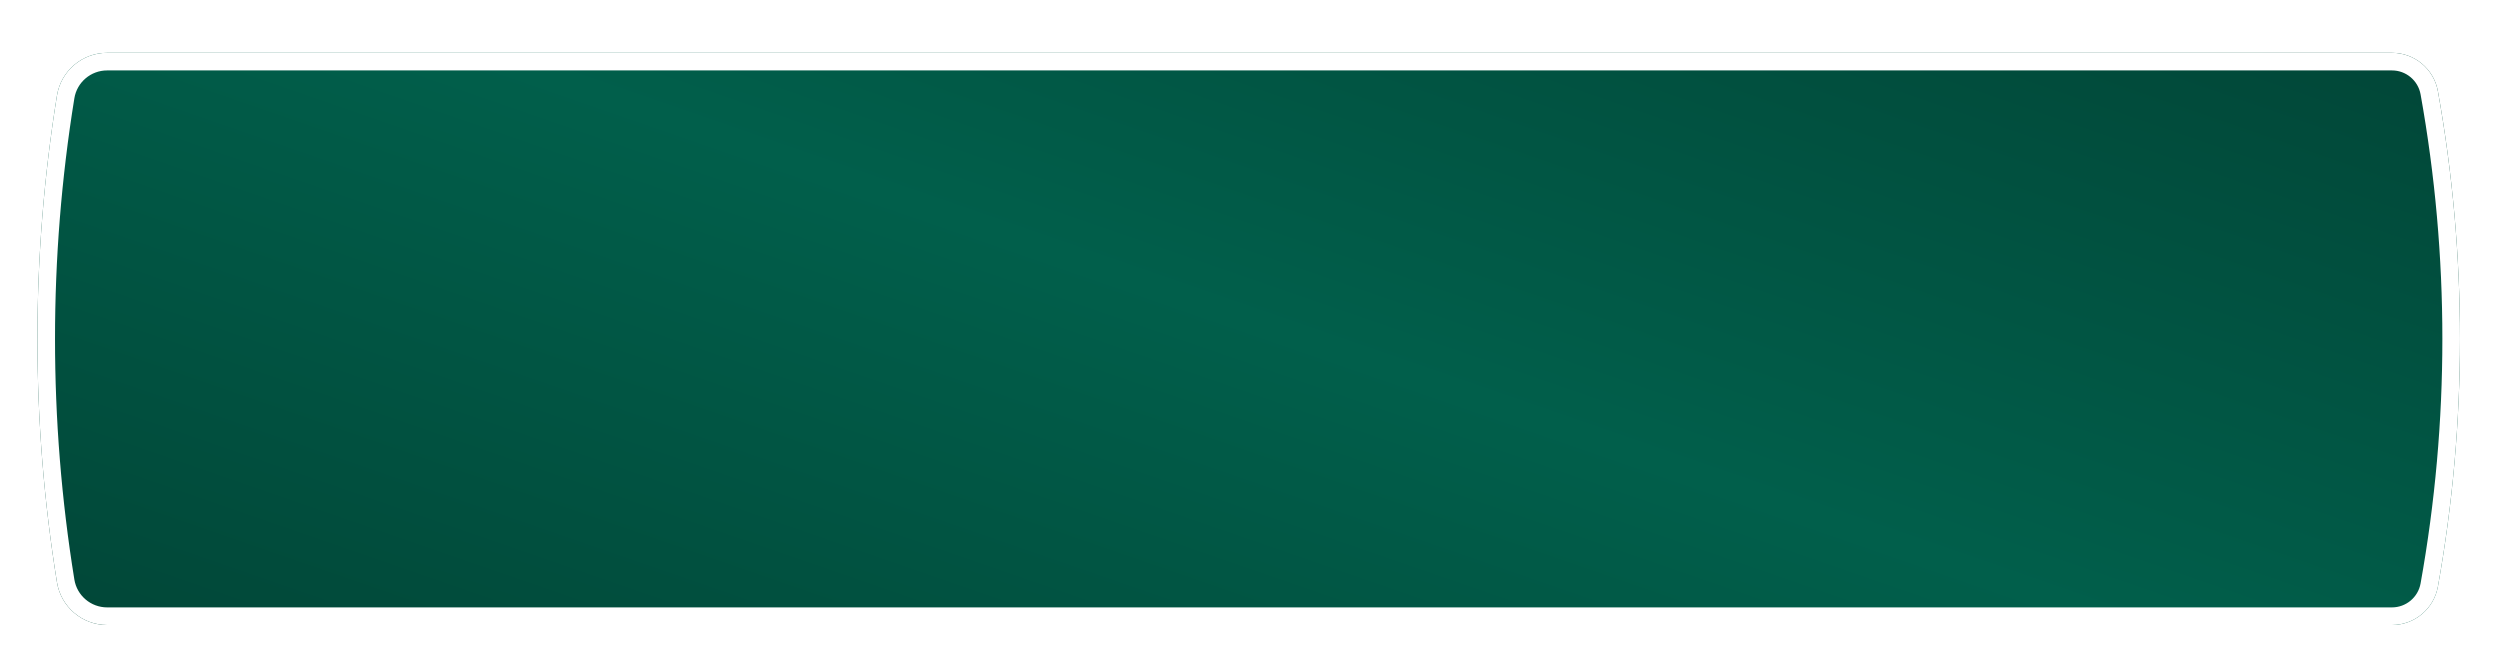 <?xml version="1.0" encoding="UTF-8"?> <svg xmlns="http://www.w3.org/2000/svg" width="284" height="75" viewBox="0 0 284 75" fill="none"> <g filter="url(#filter0_d_327_44)"> <path d="M6.472 4.851C6.924 2.055 9.338 0 12.17 0H271.726C274.293 0 276.492 1.839 276.946 4.366V4.366C280.289 22.973 280.289 42.027 276.946 60.634V60.634C276.492 63.161 274.293 65 271.726 65H12.17C9.338 65 6.924 62.945 6.472 60.149V60.149C3.51 41.835 3.51 23.165 6.472 4.851V4.851Z" fill="url(#paint0_linear_327_44)"></path> <path d="M12.17 1H271.726C273.809 1 275.593 2.492 275.962 4.543C279.283 23.033 279.283 41.967 275.962 60.457C275.593 62.508 273.809 64 271.726 64H12.17C9.829 64 7.833 62.301 7.459 59.989C4.514 41.781 4.514 23.219 7.459 5.011C7.833 2.699 9.829 1 12.17 1Z" stroke="white" stroke-width="2"></path> </g> <defs> <filter id="filter0_d_327_44" x="0.25" y="0" width="283.203" height="75" filterUnits="userSpaceOnUse" color-interpolation-filters="sRGB"> <feFlood flood-opacity="0" result="BackgroundImageFix"></feFlood> <feColorMatrix in="SourceAlpha" type="matrix" values="0 0 0 0 0 0 0 0 0 0 0 0 0 0 0 0 0 0 127 0" result="hardAlpha"></feColorMatrix> <feOffset dy="6"></feOffset> <feGaussianBlur stdDeviation="2"></feGaussianBlur> <feComposite in2="hardAlpha" operator="out"></feComposite> <feColorMatrix type="matrix" values="0 0 0 0 0.255 0 0 0 0 0.255 0 0 0 0 0.255 0 0 0 0.25 0"></feColorMatrix> <feBlend mode="normal" in2="BackgroundImageFix" result="effect1_dropShadow_327_44"></feBlend> <feBlend mode="normal" in="SourceGraphic" in2="effect1_dropShadow_327_44" result="shape"></feBlend> </filter> <linearGradient id="paint0_linear_327_44" x1="279.667" y1="-6.84606e-06" x2="229.751" y2="143.965" gradientUnits="userSpaceOnUse"> <stop stop-color="#014637"></stop> <stop offset="0.484" stop-color="#015F4B"></stop> <stop offset="1" stop-color="#014637"></stop> </linearGradient> </defs> </svg> 